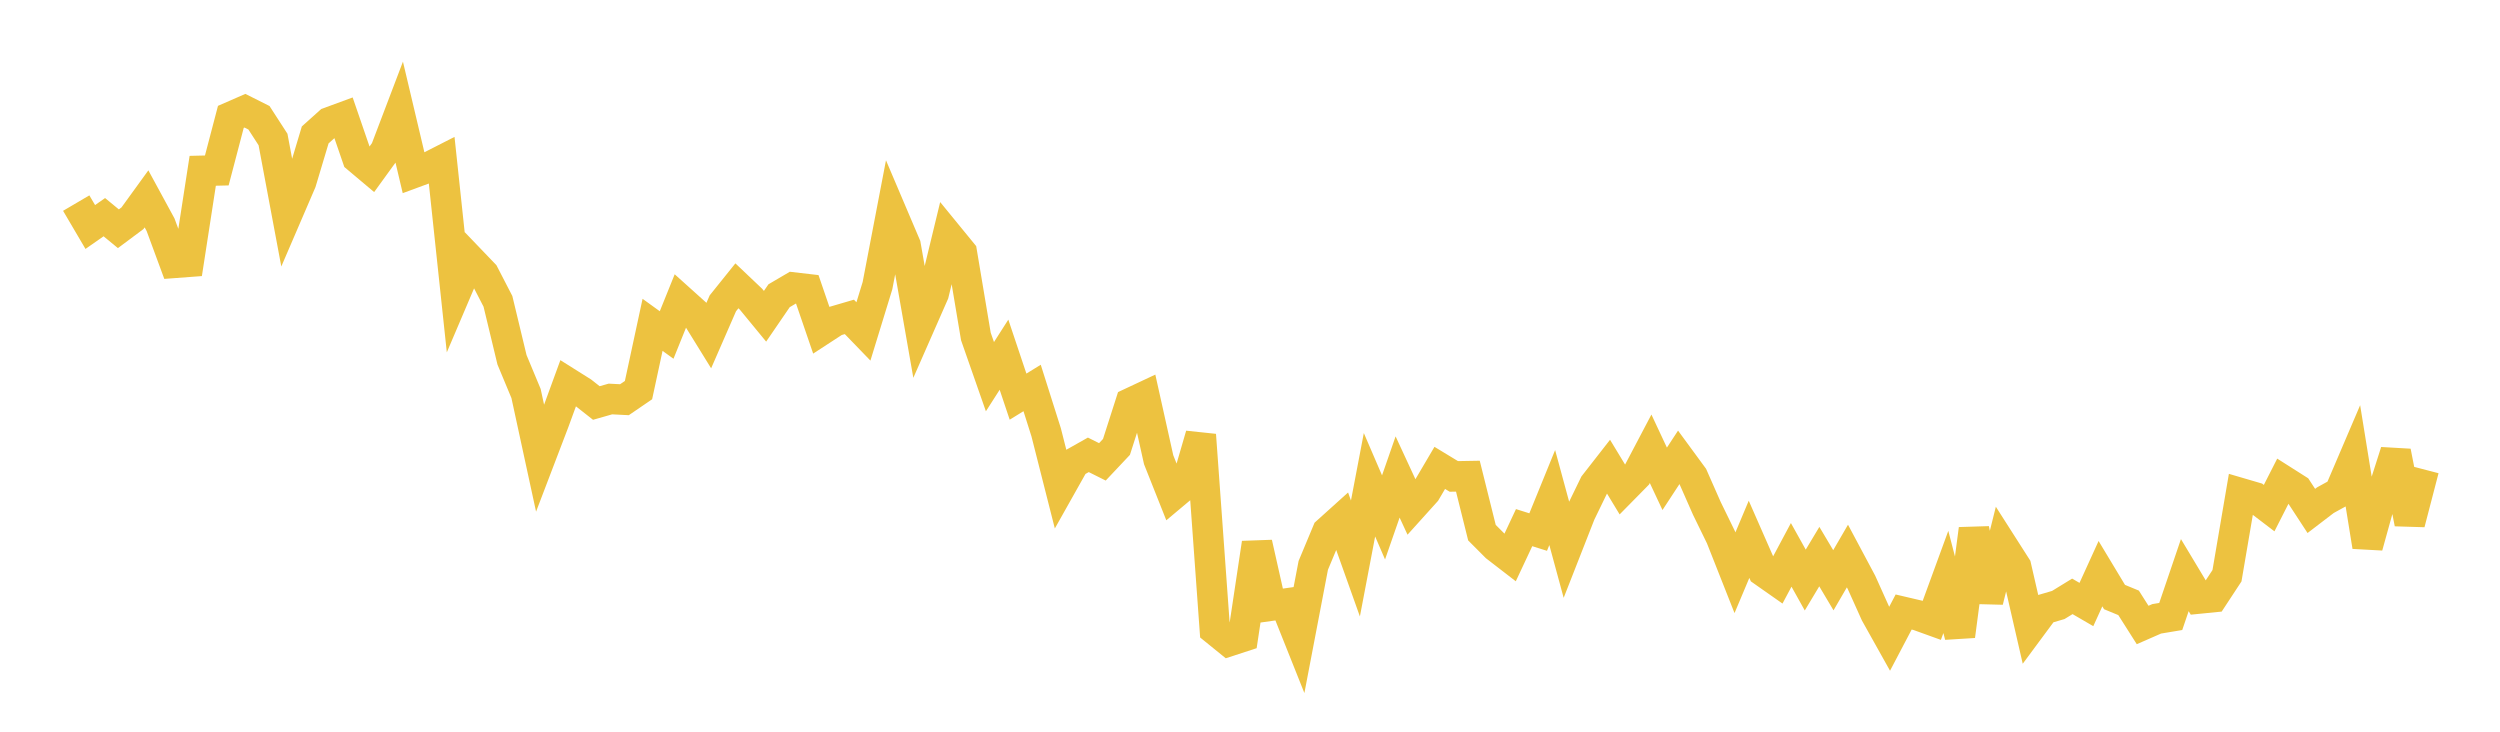 <svg width="164" height="48" xmlns="http://www.w3.org/2000/svg" xmlns:xlink="http://www.w3.org/1999/xlink"><path fill="none" stroke="rgb(237,194,64)" stroke-width="2" d="M5,13.323L5.922,14.891L6.844,14.247L7.766,15.006L8.689,14.318L9.611,13.046L10.533,14.742L11.455,17.242L12.377,17.173L13.299,11.204L14.222,11.182L15.144,7.666L16.066,7.263L16.988,7.726L17.91,9.152L18.832,14.073L19.754,11.931L20.677,8.851L21.599,8.023L22.521,7.684L23.443,10.367L24.365,11.143L25.287,9.871L26.21,7.444L27.132,11.342L28.054,11.002L28.976,10.532L29.898,19.185L30.82,17.021L31.743,17.983L32.665,19.768L33.587,23.601L34.509,25.814L35.431,30.067L36.353,27.653L37.275,25.131L38.198,25.711L39.12,26.437L40.042,26.174L40.964,26.221L41.886,25.591L42.808,21.309L43.731,21.976L44.653,19.691L45.575,20.52L46.497,22.011L47.419,19.898L48.341,18.75L49.263,19.625L50.186,20.747L51.108,19.4L52.03,18.859L52.952,18.966L53.874,21.658L54.796,21.058L55.719,20.788L56.641,21.742L57.563,18.738L58.485,13.927L59.407,16.094L60.329,21.357L61.251,19.259L62.174,15.446L63.096,16.574L64.018,22.074L64.94,24.71L65.862,23.268L66.784,26.02L67.707,25.451L68.629,28.363L69.551,31.997L70.473,30.357L71.395,29.837L72.317,30.298L73.24,29.318L74.162,26.442L75.084,26.009L76.006,30.155L76.928,32.476L77.85,31.703L78.772,28.532L79.695,41.315L80.617,42.063L81.539,41.762L82.461,35.628L83.383,39.731L84.305,39.601L85.228,41.914L86.15,37.09L87.072,34.881L87.994,34.05L88.916,36.637L89.838,31.8L90.76,33.942L91.683,31.291L92.605,33.282L93.527,32.259L94.449,30.693L95.371,31.253L96.293,31.237L97.216,34.943L98.138,35.867L99.06,36.579L99.982,34.613L100.904,34.903L101.826,32.64L102.749,36.039L103.671,33.688L104.593,31.789L105.515,30.607L106.437,32.128L107.359,31.192L108.281,29.44L109.204,31.41L110.126,30.002L111.048,31.259L111.97,33.35L112.892,35.239L113.814,37.572L114.737,35.379L115.659,37.479L116.581,38.126L117.503,36.399L118.425,38.051L119.347,36.514L120.269,38.065L121.192,36.476L122.114,38.204L123.036,40.254L123.958,41.903L124.88,40.148L125.802,40.364L126.725,40.697L127.647,38.176L128.569,41.722L129.491,34.705L130.413,39.431L131.335,35.738L132.257,37.182L133.18,41.202L134.102,39.957L135.024,39.687L135.946,39.121L136.868,39.657L137.79,37.633L138.713,39.166L139.635,39.547L140.557,40.999L141.479,40.595L142.401,40.441L143.323,37.728L144.246,39.265L145.168,39.173L146.09,37.769L147.012,32.36L147.934,32.63L148.856,33.333L149.778,31.519L150.701,32.105L151.623,33.517L152.545,32.812L153.467,32.304L154.389,30.147L155.311,35.849L156.234,32.52L157.156,29.626L158.078,34.335L159,30.791"></path></svg>